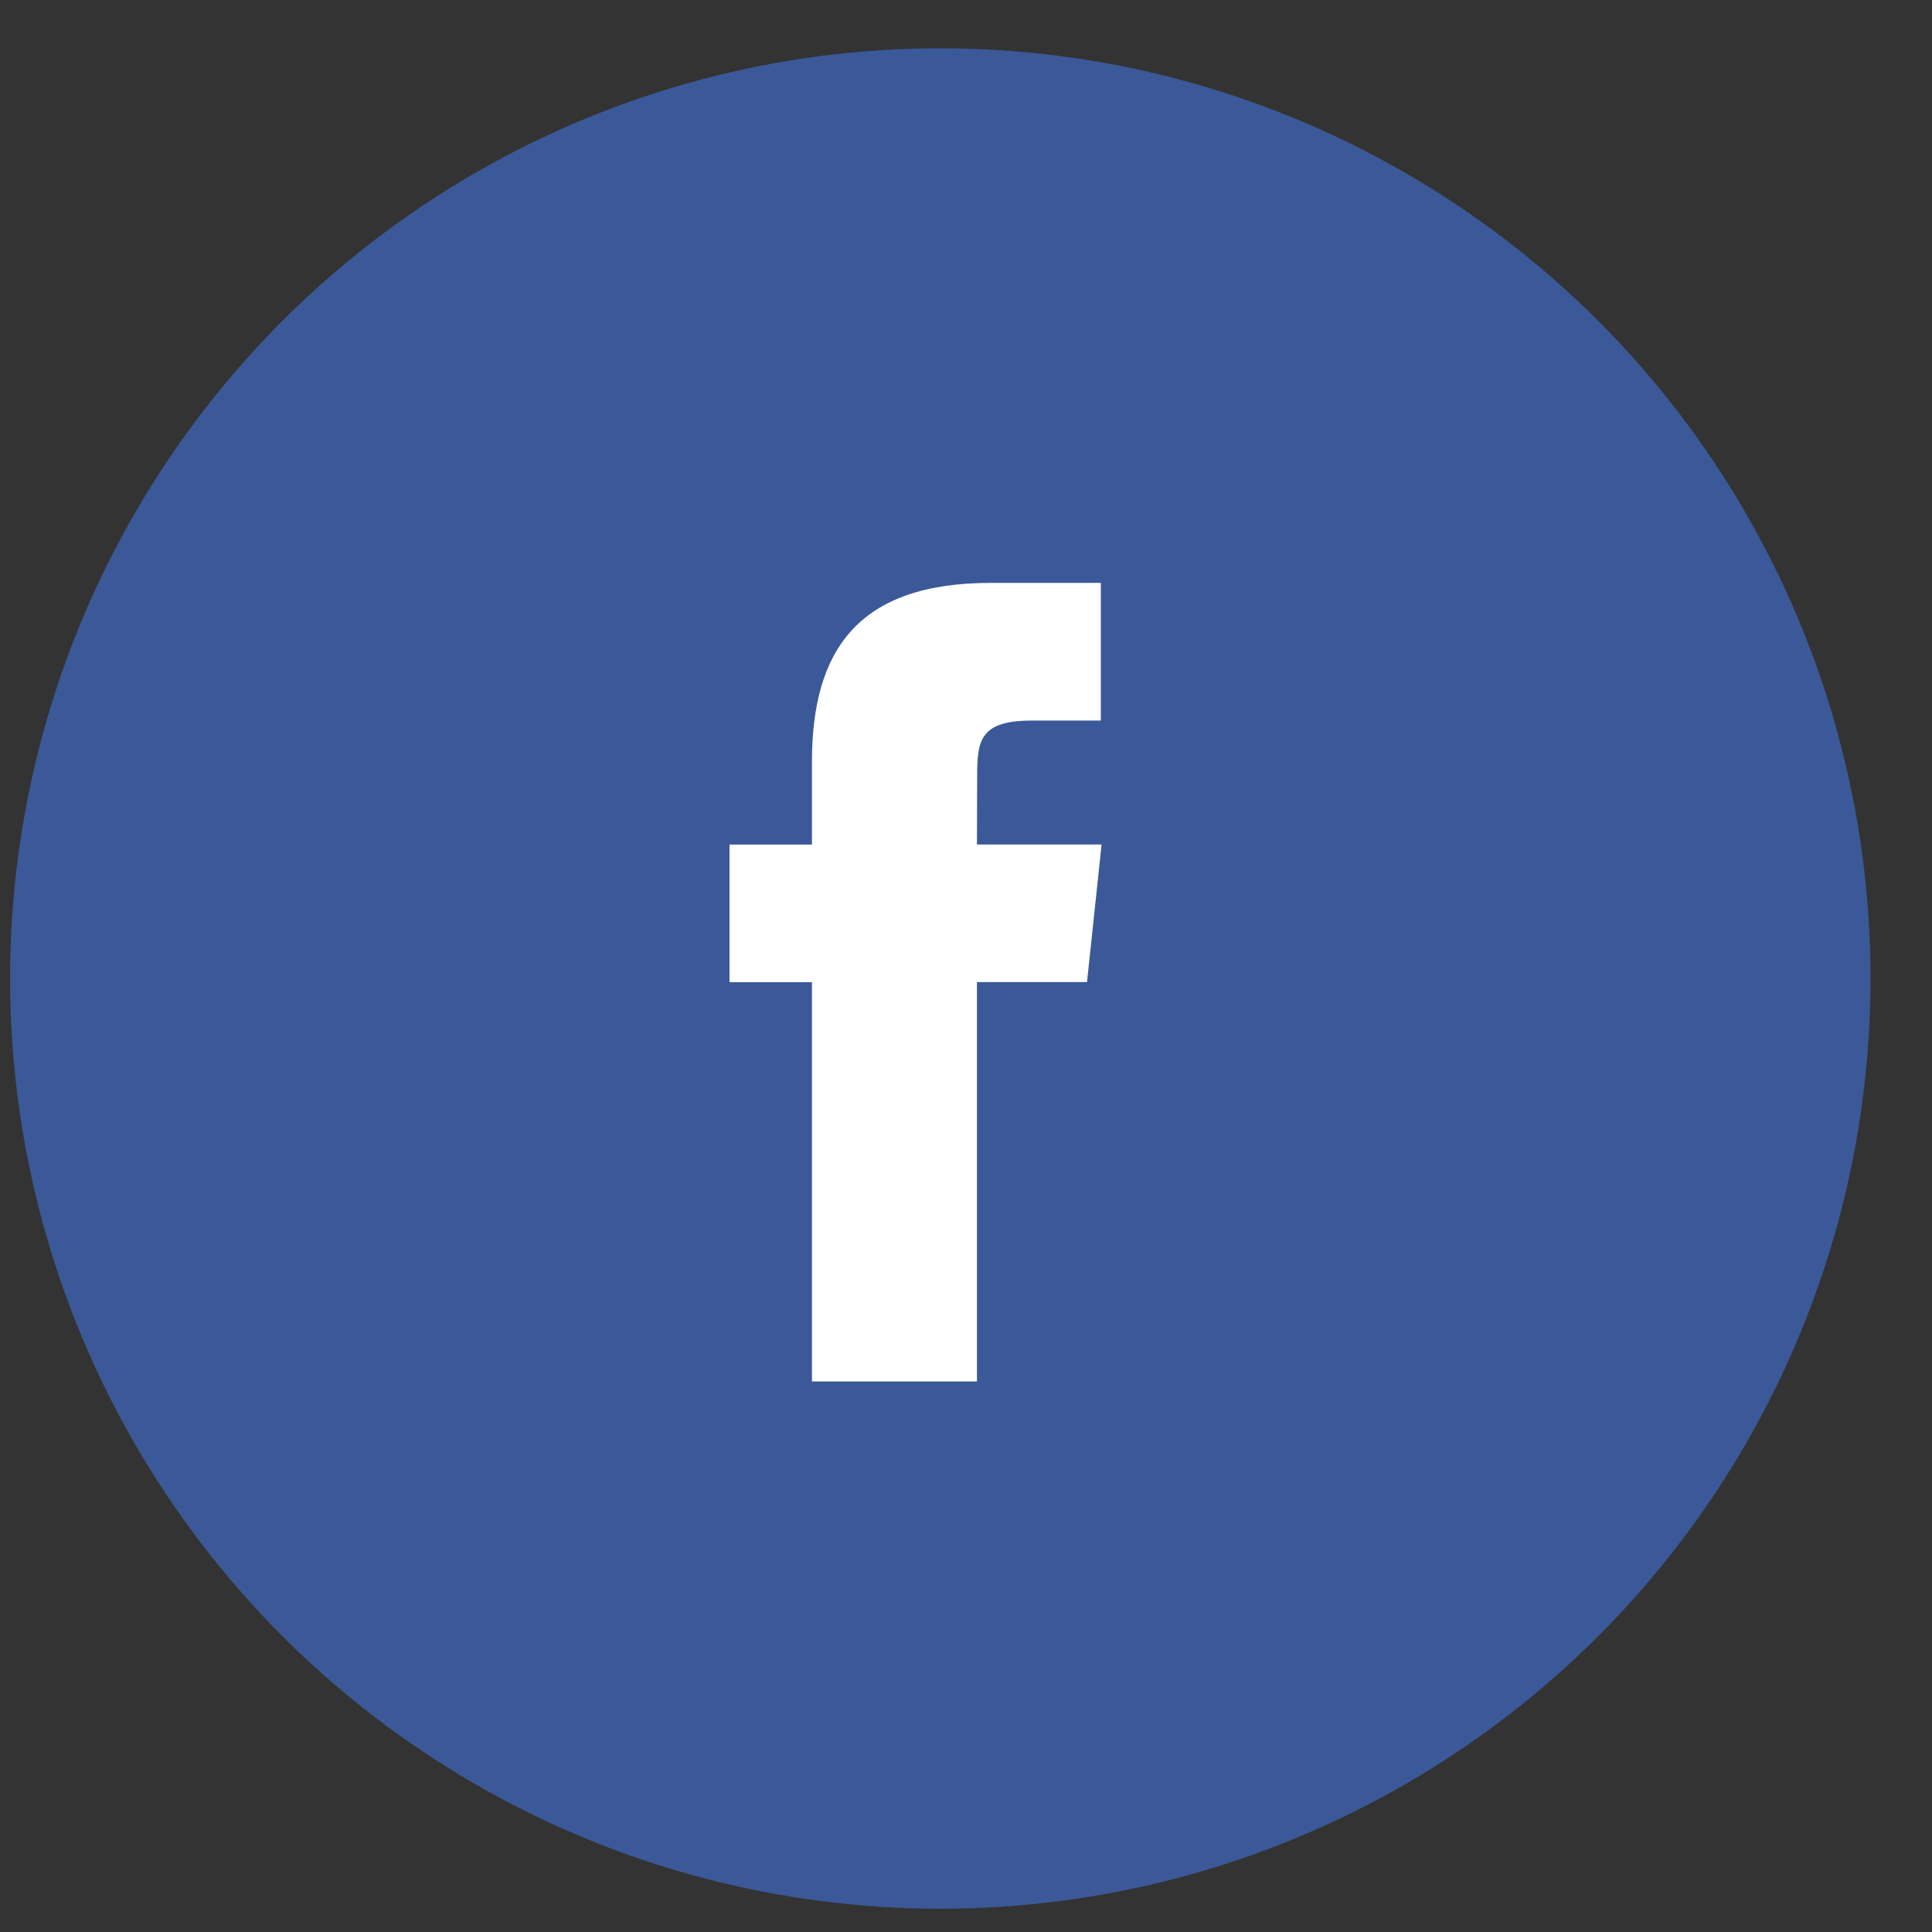 <svg width="27" height="27" viewBox="0 0 27 27" fill="none" xmlns="http://www.w3.org/2000/svg">
<rect x="0" y="0" width="27" height="27" fill="#333333" stroke="none"/>
<circle cx="13.141" cy="13.675" r="13" fill="#3B5998"/>
<path fill-rule="evenodd" clip-rule="evenodd" d="M13.653 19.306V13.725H15.191L15.395 11.802H13.653L13.656 10.84C13.656 10.338 13.703 10.07 14.423 10.07H15.384V8.146H13.846C11.998 8.146 11.347 9.079 11.347 10.648V11.803H10.195V13.726H11.347V19.306H13.653Z" fill="white"/>
</svg>
